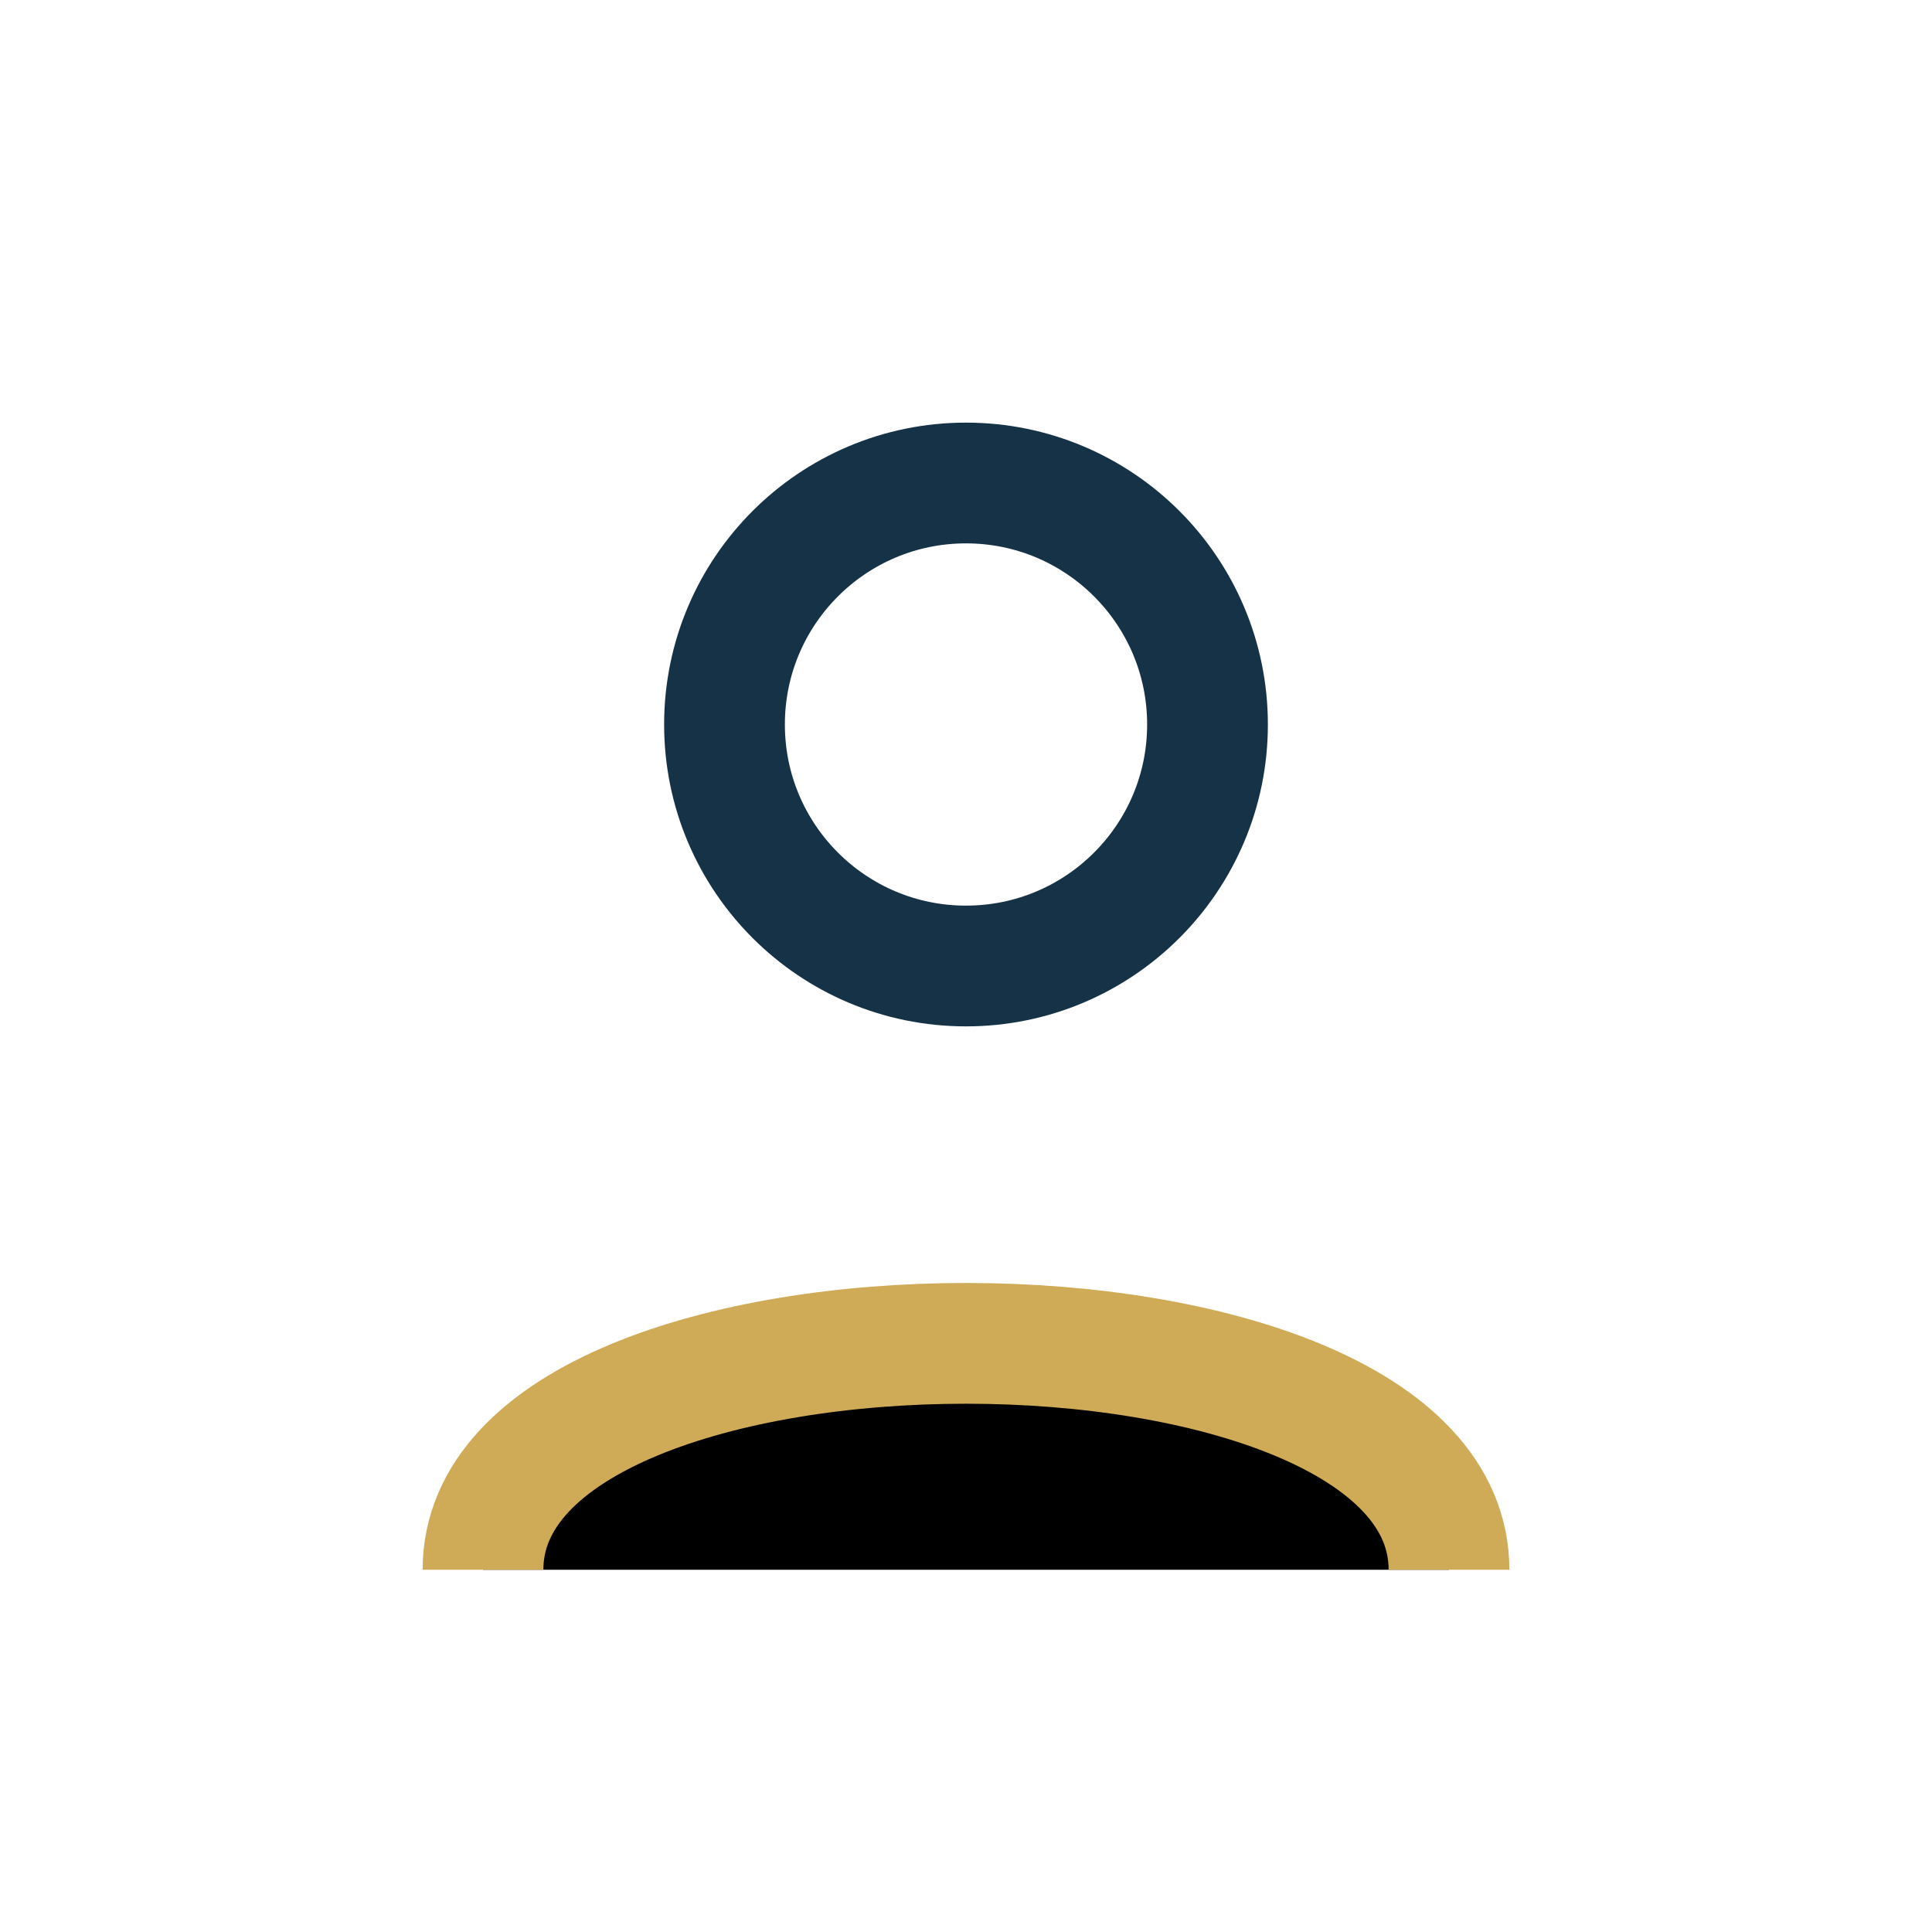 <?xml version="1.0" encoding="UTF-8"?>
<svg xmlns="http://www.w3.org/2000/svg" width="32" height="32" viewBox="0 0 32 32"><circle cx="16" cy="12" r="4" fill="none" stroke="#163247" stroke-width="2"/><path d="M8 26c0-5 16-5 16 0" stroke="#D0AB57" stroke-width="2"/></svg>